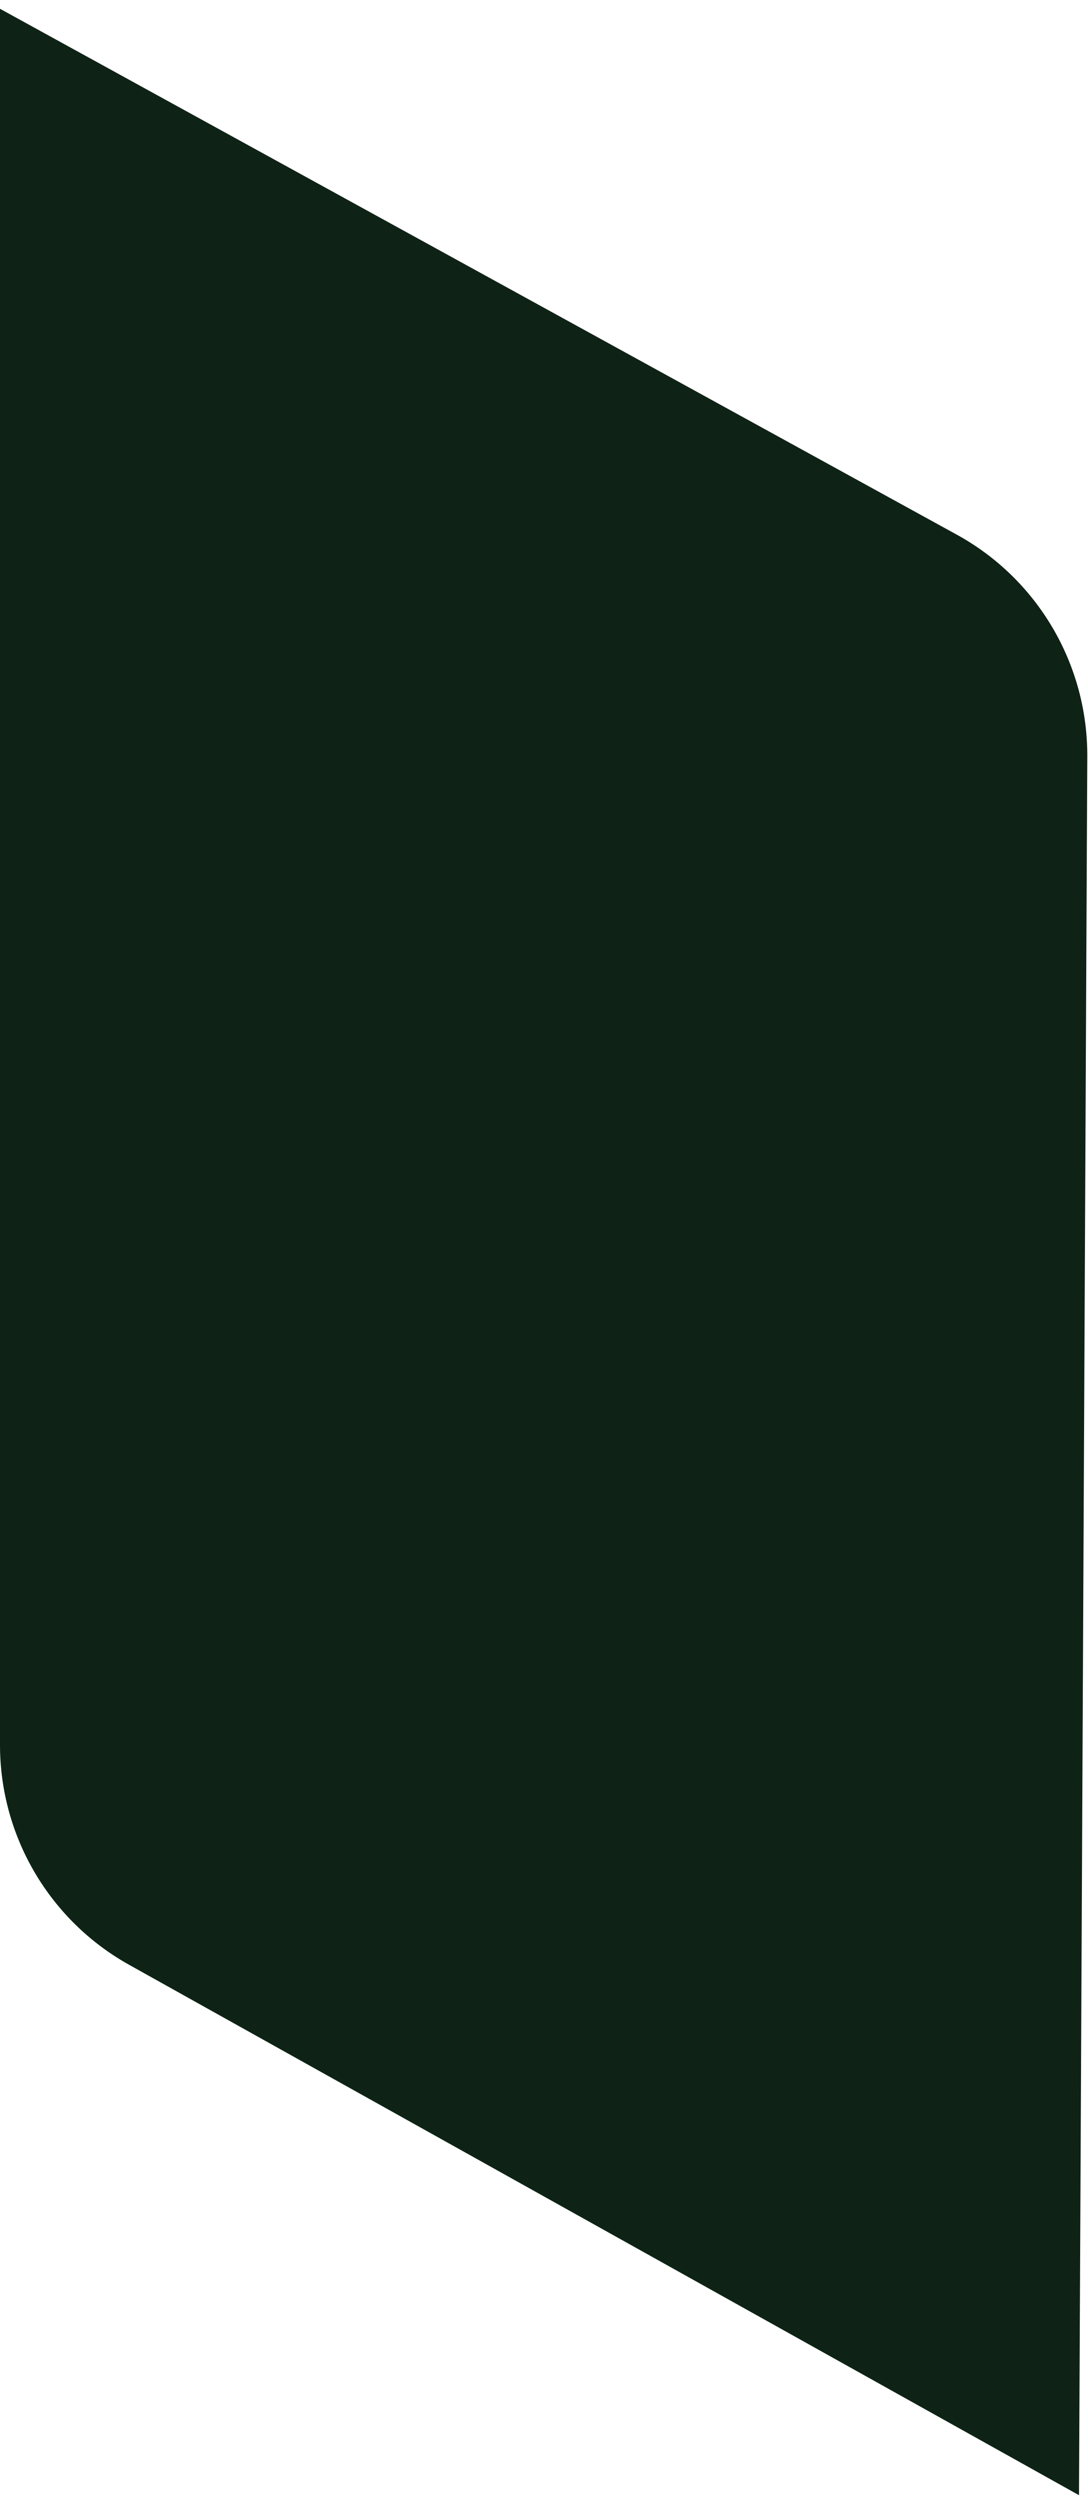 <svg width="121" height="278" viewBox="0 0 121 278" fill="none" xmlns="http://www.w3.org/2000/svg">
<path d="M106.407 59.456L0 0.977V194.041C0 204.189 5.49 213.542 14.35 218.489L120 277.477L120.921 84.128C120.97 73.866 115.401 64.399 106.407 59.456Z" fill="#0E2316"/>
</svg>
